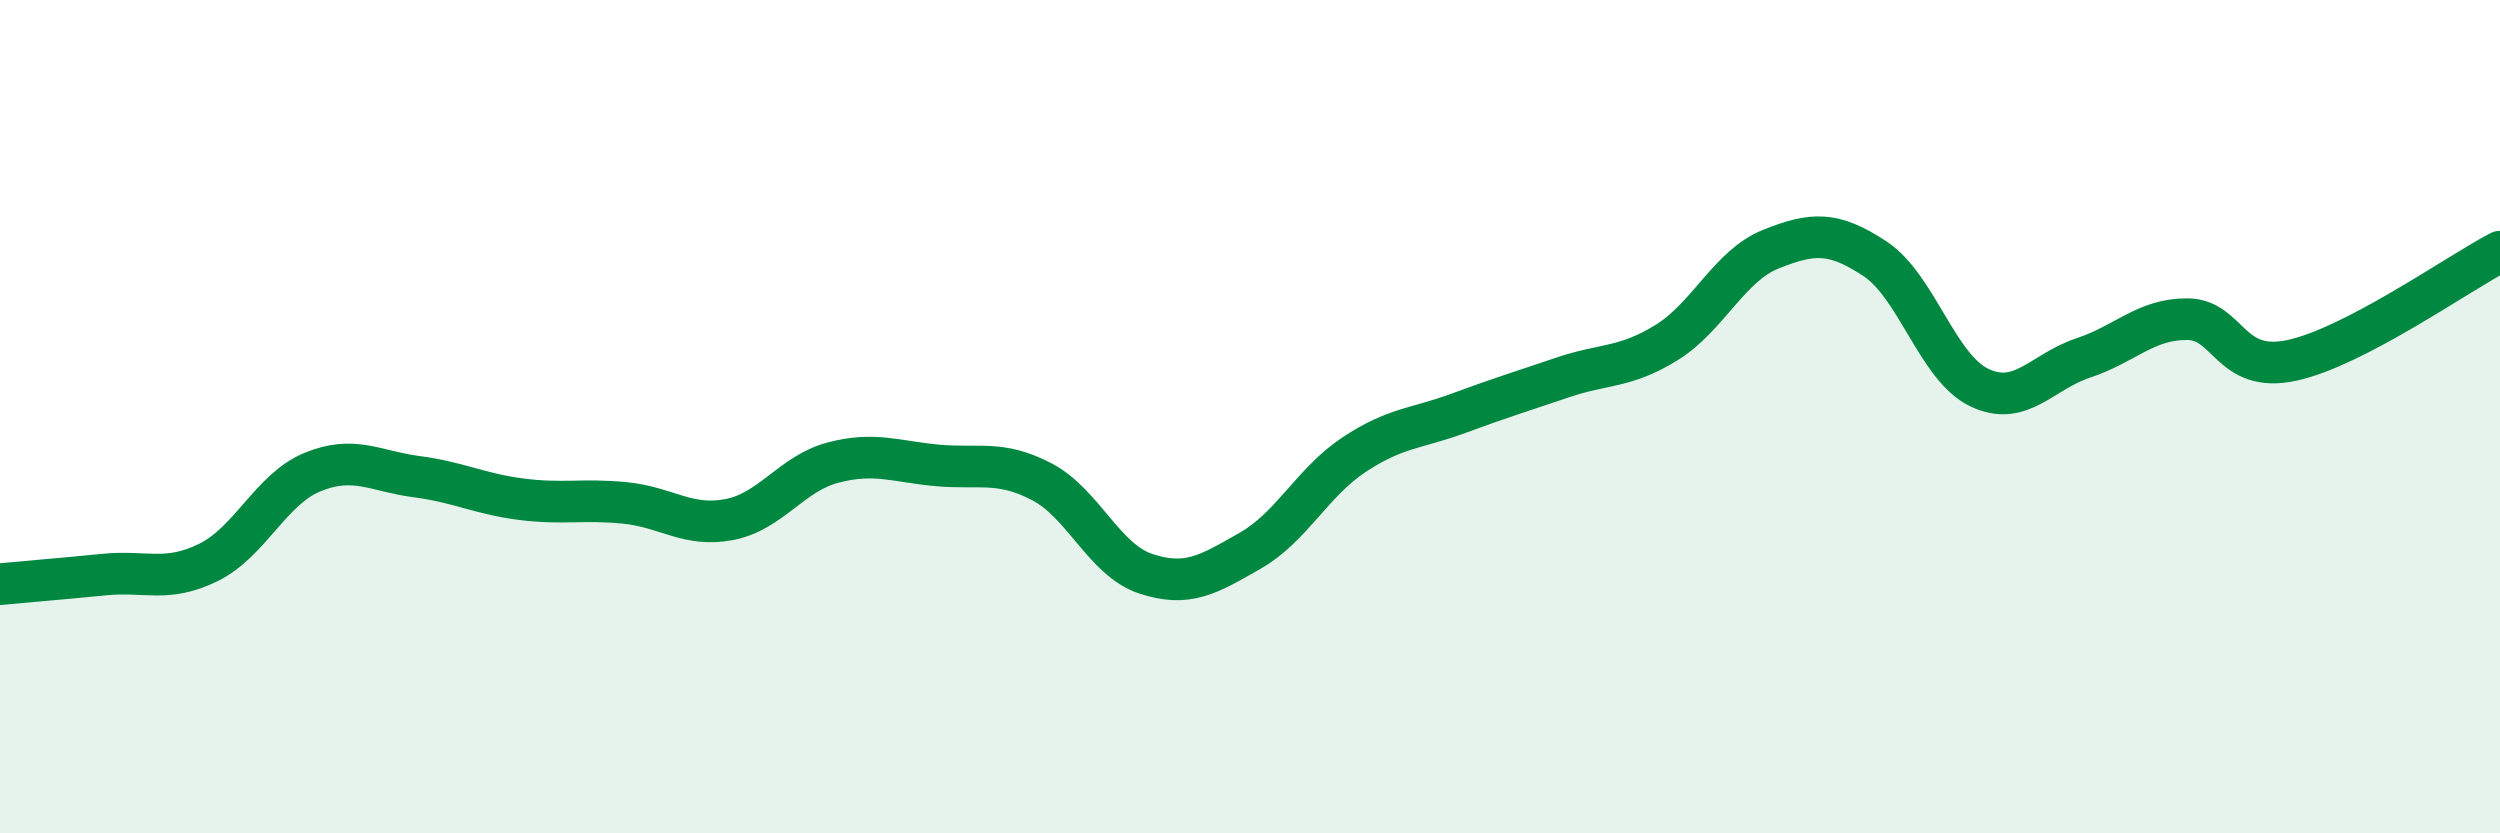 
    <svg width="60" height="20" viewBox="0 0 60 20" xmlns="http://www.w3.org/2000/svg">
      <path
        d="M 0,14.02 C 0.5,13.97 1.5,13.89 2.5,13.79 C 3.5,13.69 4,13.99 5,13.5 C 6,13.01 6.5,11.74 7.5,11.33 C 8.5,10.92 9,11.31 10,11.44 C 11,11.57 11.5,11.85 12.5,11.98 C 13.5,12.11 14,11.97 15,12.07 C 16,12.17 16.5,12.66 17.5,12.47 C 18.5,12.28 19,11.36 20,11.1 C 21,10.84 21.5,11.08 22.5,11.17 C 23.5,11.26 24,11.04 25,11.56 C 26,12.08 26.5,13.44 27.5,13.77 C 28.5,14.1 29,13.79 30,13.22 C 31,12.65 31.5,11.57 32.5,10.91 C 33.5,10.25 34,10.29 35,9.92 C 36,9.55 36.5,9.4 37.5,9.06 C 38.5,8.72 39,8.84 40,8.22 C 41,7.6 41.5,6.38 42.5,5.98 C 43.5,5.58 44,5.55 45,6.21 C 46,6.87 46.5,8.82 47.5,9.3 C 48.5,9.78 49,8.92 50,8.59 C 51,8.26 51.5,7.65 52.5,7.66 C 53.5,7.67 53.5,8.97 55,8.65 C 56.5,8.33 59,6.56 60,6.04L60 20L0 20Z"
        fill="#008740"
        opacity="0.1"
        stroke-linecap="round"
        stroke-linejoin="round"
      />
      <path
        d="M 0,14.02 C 0.5,13.97 1.5,13.89 2.5,13.79 C 3.5,13.69 4,13.99 5,13.5 C 6,13.01 6.5,11.74 7.5,11.33 C 8.5,10.92 9,11.31 10,11.44 C 11,11.57 11.5,11.85 12.5,11.98 C 13.5,12.11 14,11.97 15,12.07 C 16,12.17 16.5,12.66 17.5,12.47 C 18.5,12.28 19,11.36 20,11.1 C 21,10.84 21.5,11.08 22.5,11.17 C 23.5,11.26 24,11.04 25,11.56 C 26,12.08 26.5,13.44 27.5,13.77 C 28.5,14.1 29,13.79 30,13.22 C 31,12.65 31.5,11.57 32.5,10.91 C 33.5,10.25 34,10.29 35,9.92 C 36,9.55 36.5,9.4 37.5,9.06 C 38.5,8.72 39,8.84 40,8.22 C 41,7.6 41.5,6.38 42.5,5.98 C 43.5,5.58 44,5.55 45,6.21 C 46,6.87 46.5,8.82 47.5,9.3 C 48.5,9.78 49,8.92 50,8.59 C 51,8.26 51.5,7.65 52.5,7.66 C 53.5,7.67 53.5,8.97 55,8.65 C 56.5,8.33 59,6.56 60,6.04"
        stroke="#008740"
        stroke-width="1"
        fill="none"
        stroke-linecap="round"
        stroke-linejoin="round"
      />
    </svg>
  